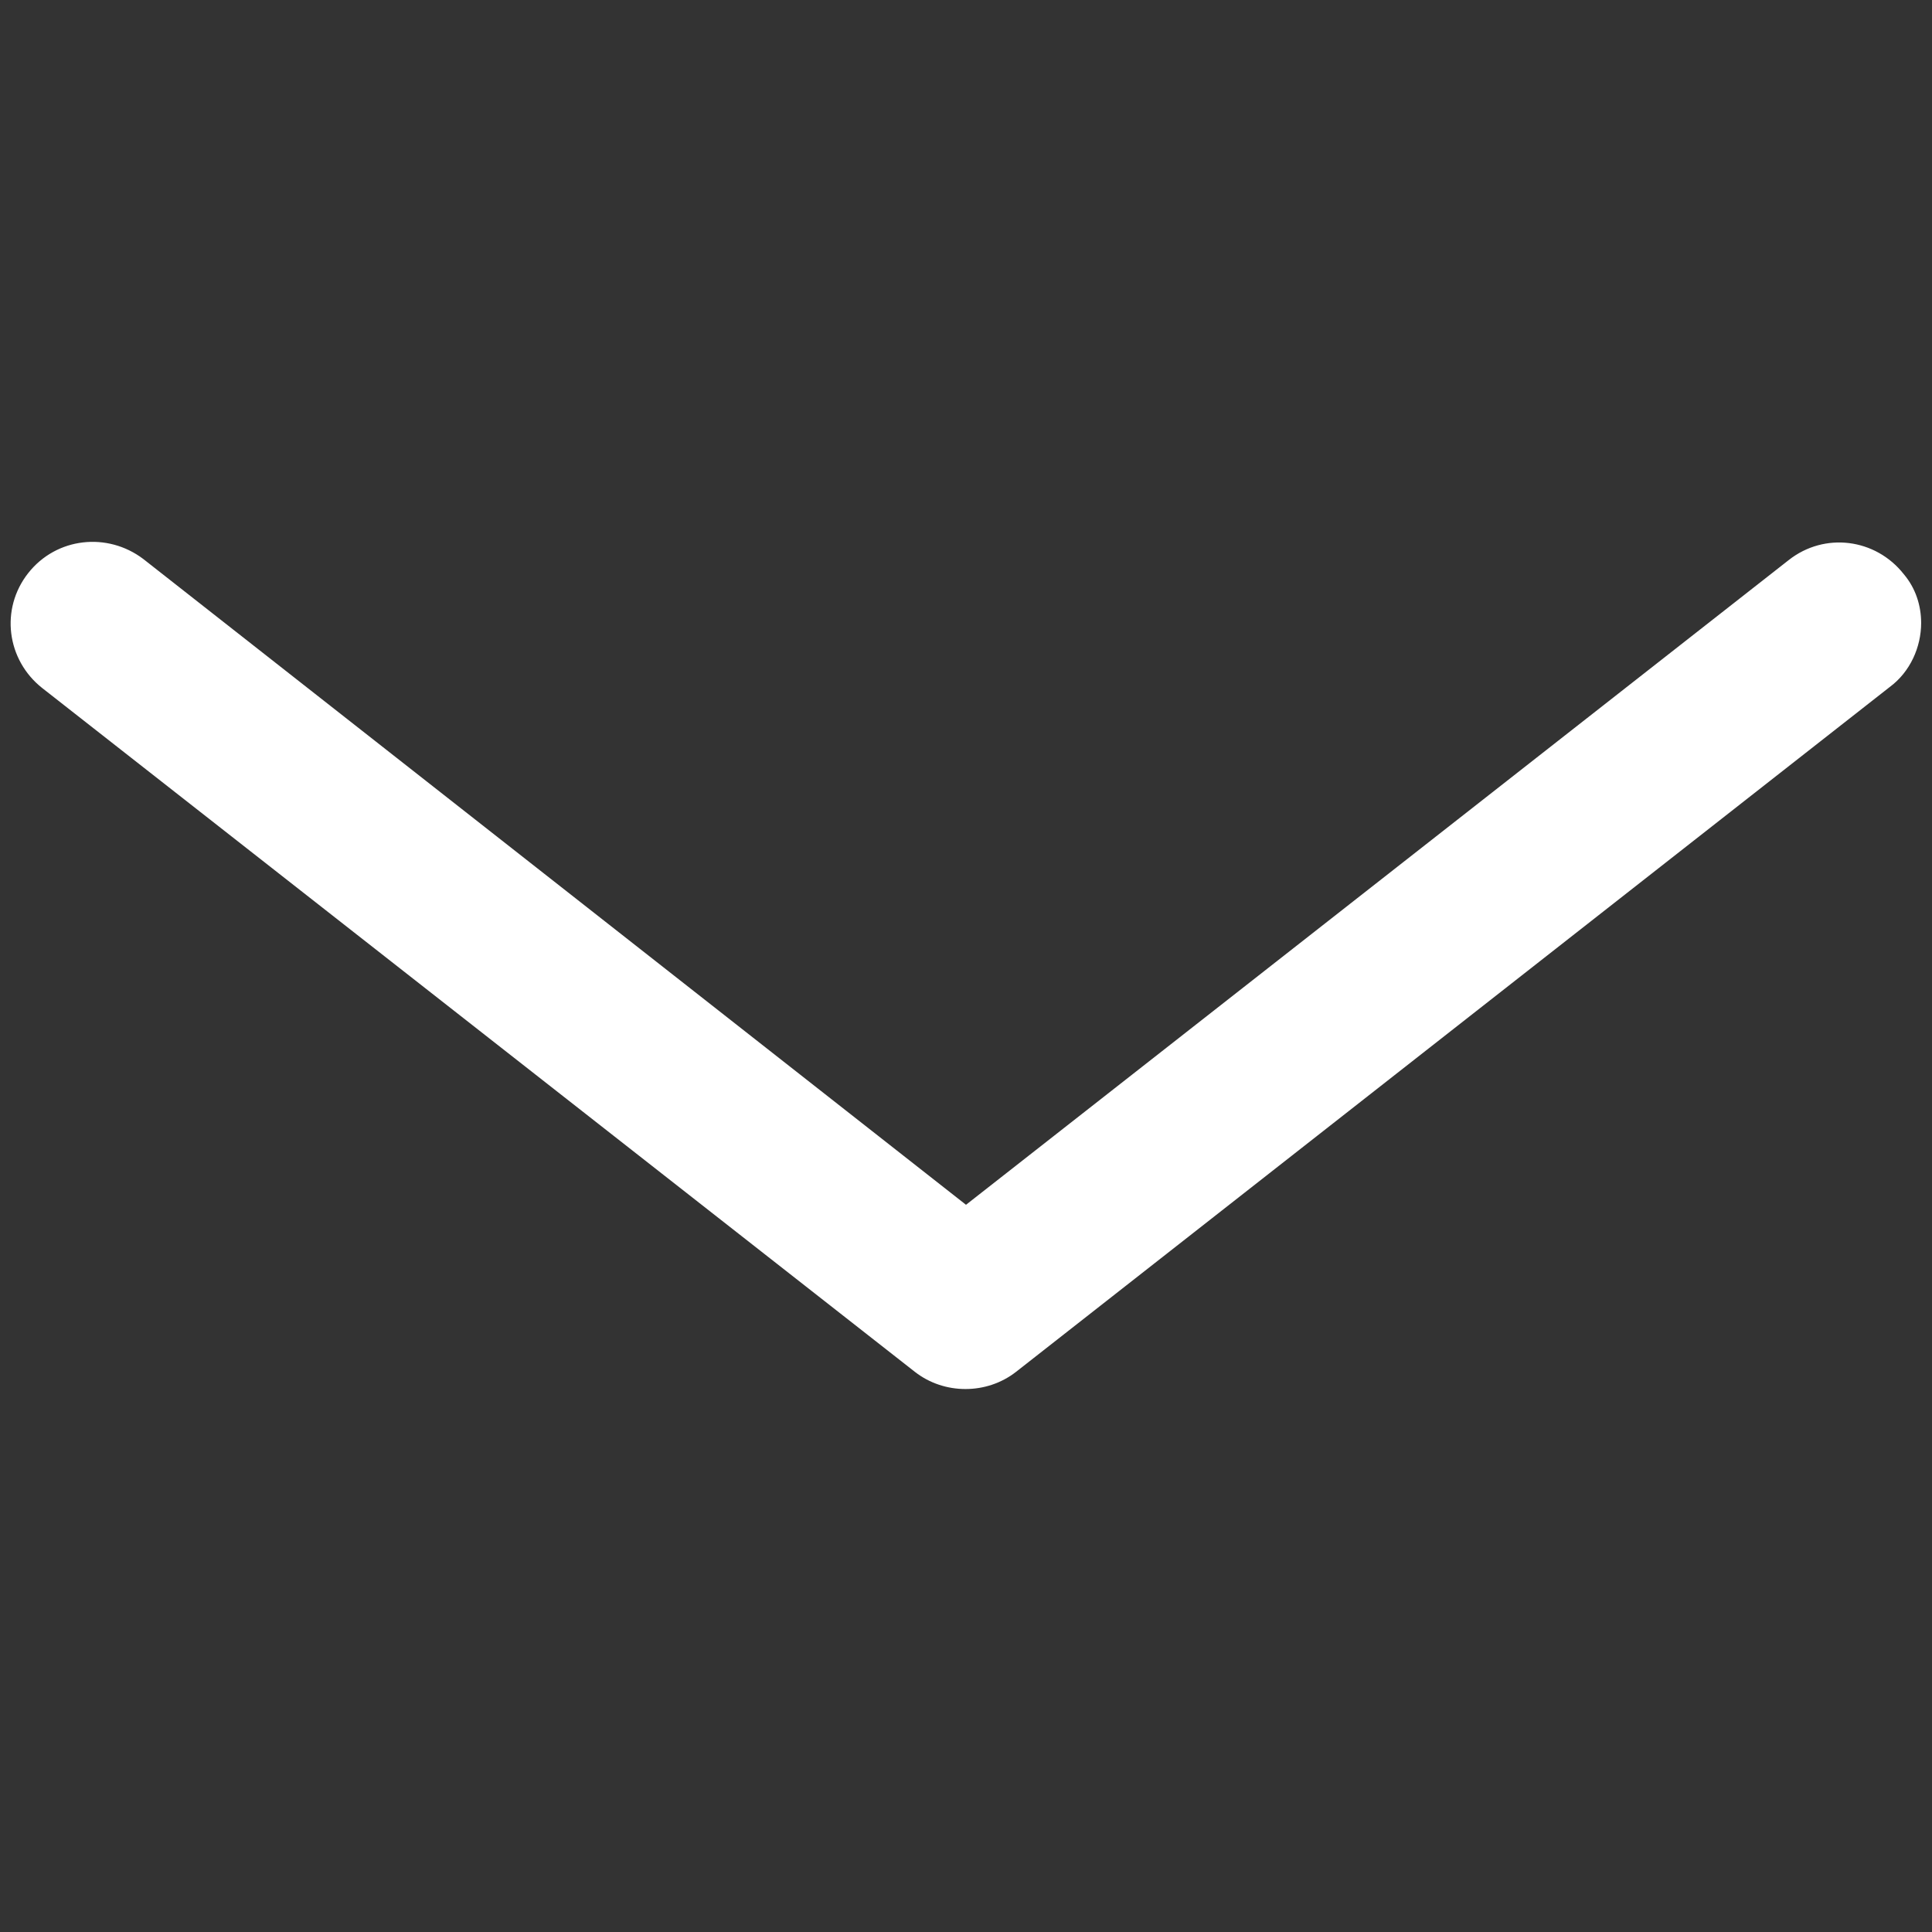 <?xml version="1.0" encoding="utf-8"?>
<!-- Generator: Adobe Illustrator 26.0.3, SVG Export Plug-In . SVG Version: 6.00 Build 0)  -->
<svg version="1.1" id="Layer_1" xmlns="http://www.w3.org/2000/svg" xmlns:xlink="http://www.w3.org/1999/xlink" x="0px" y="0px"
	 viewBox="0 0 17.8 17.8" style="enable-background:new 0 0 17.8 17.8;" xml:space="preserve">
<rect x="0" y="0" width="17.8" height="17.8" fill="#333333" stroke="none"/>
<style type="text/css">
	.st0{fill:#FFFFFF;}
	.st1{fill:#00CEBE;}
	.st2{fill:#5C5C5C;}
	.st3{fill:#FFFFFF;enable-background:new    ;}
	.st4{fill-rule:evenodd;clip-rule:evenodd;fill:#FFFFFF;}
	.st5{fill:none;stroke:#FFFFFF;stroke-width:3;stroke-linecap:round;stroke-linejoin:round;}
	.st6{opacity:0.8;fill:none;stroke:#FFFFFF;stroke-width:3;stroke-linecap:round;stroke-linejoin:round;enable-background:new    ;}
</style>
<path class="st0" d="M17.7,5.74c0,0.22-0.1,0.45-0.29,0.59l-8.05,6.31c-0.27,0.21-0.66,0.21-0.93,0L0.39,6.34
	C0.06,6.08,0,5.61,0.26,5.28c0.26-0.33,0.73-0.38,1.06-0.13L8.9,11.1l7.58-5.94c0.33-0.26,0.8-0.2,1.06,0.13
	C17.65,5.42,17.7,5.58,17.7,5.74z"/>
</svg>
